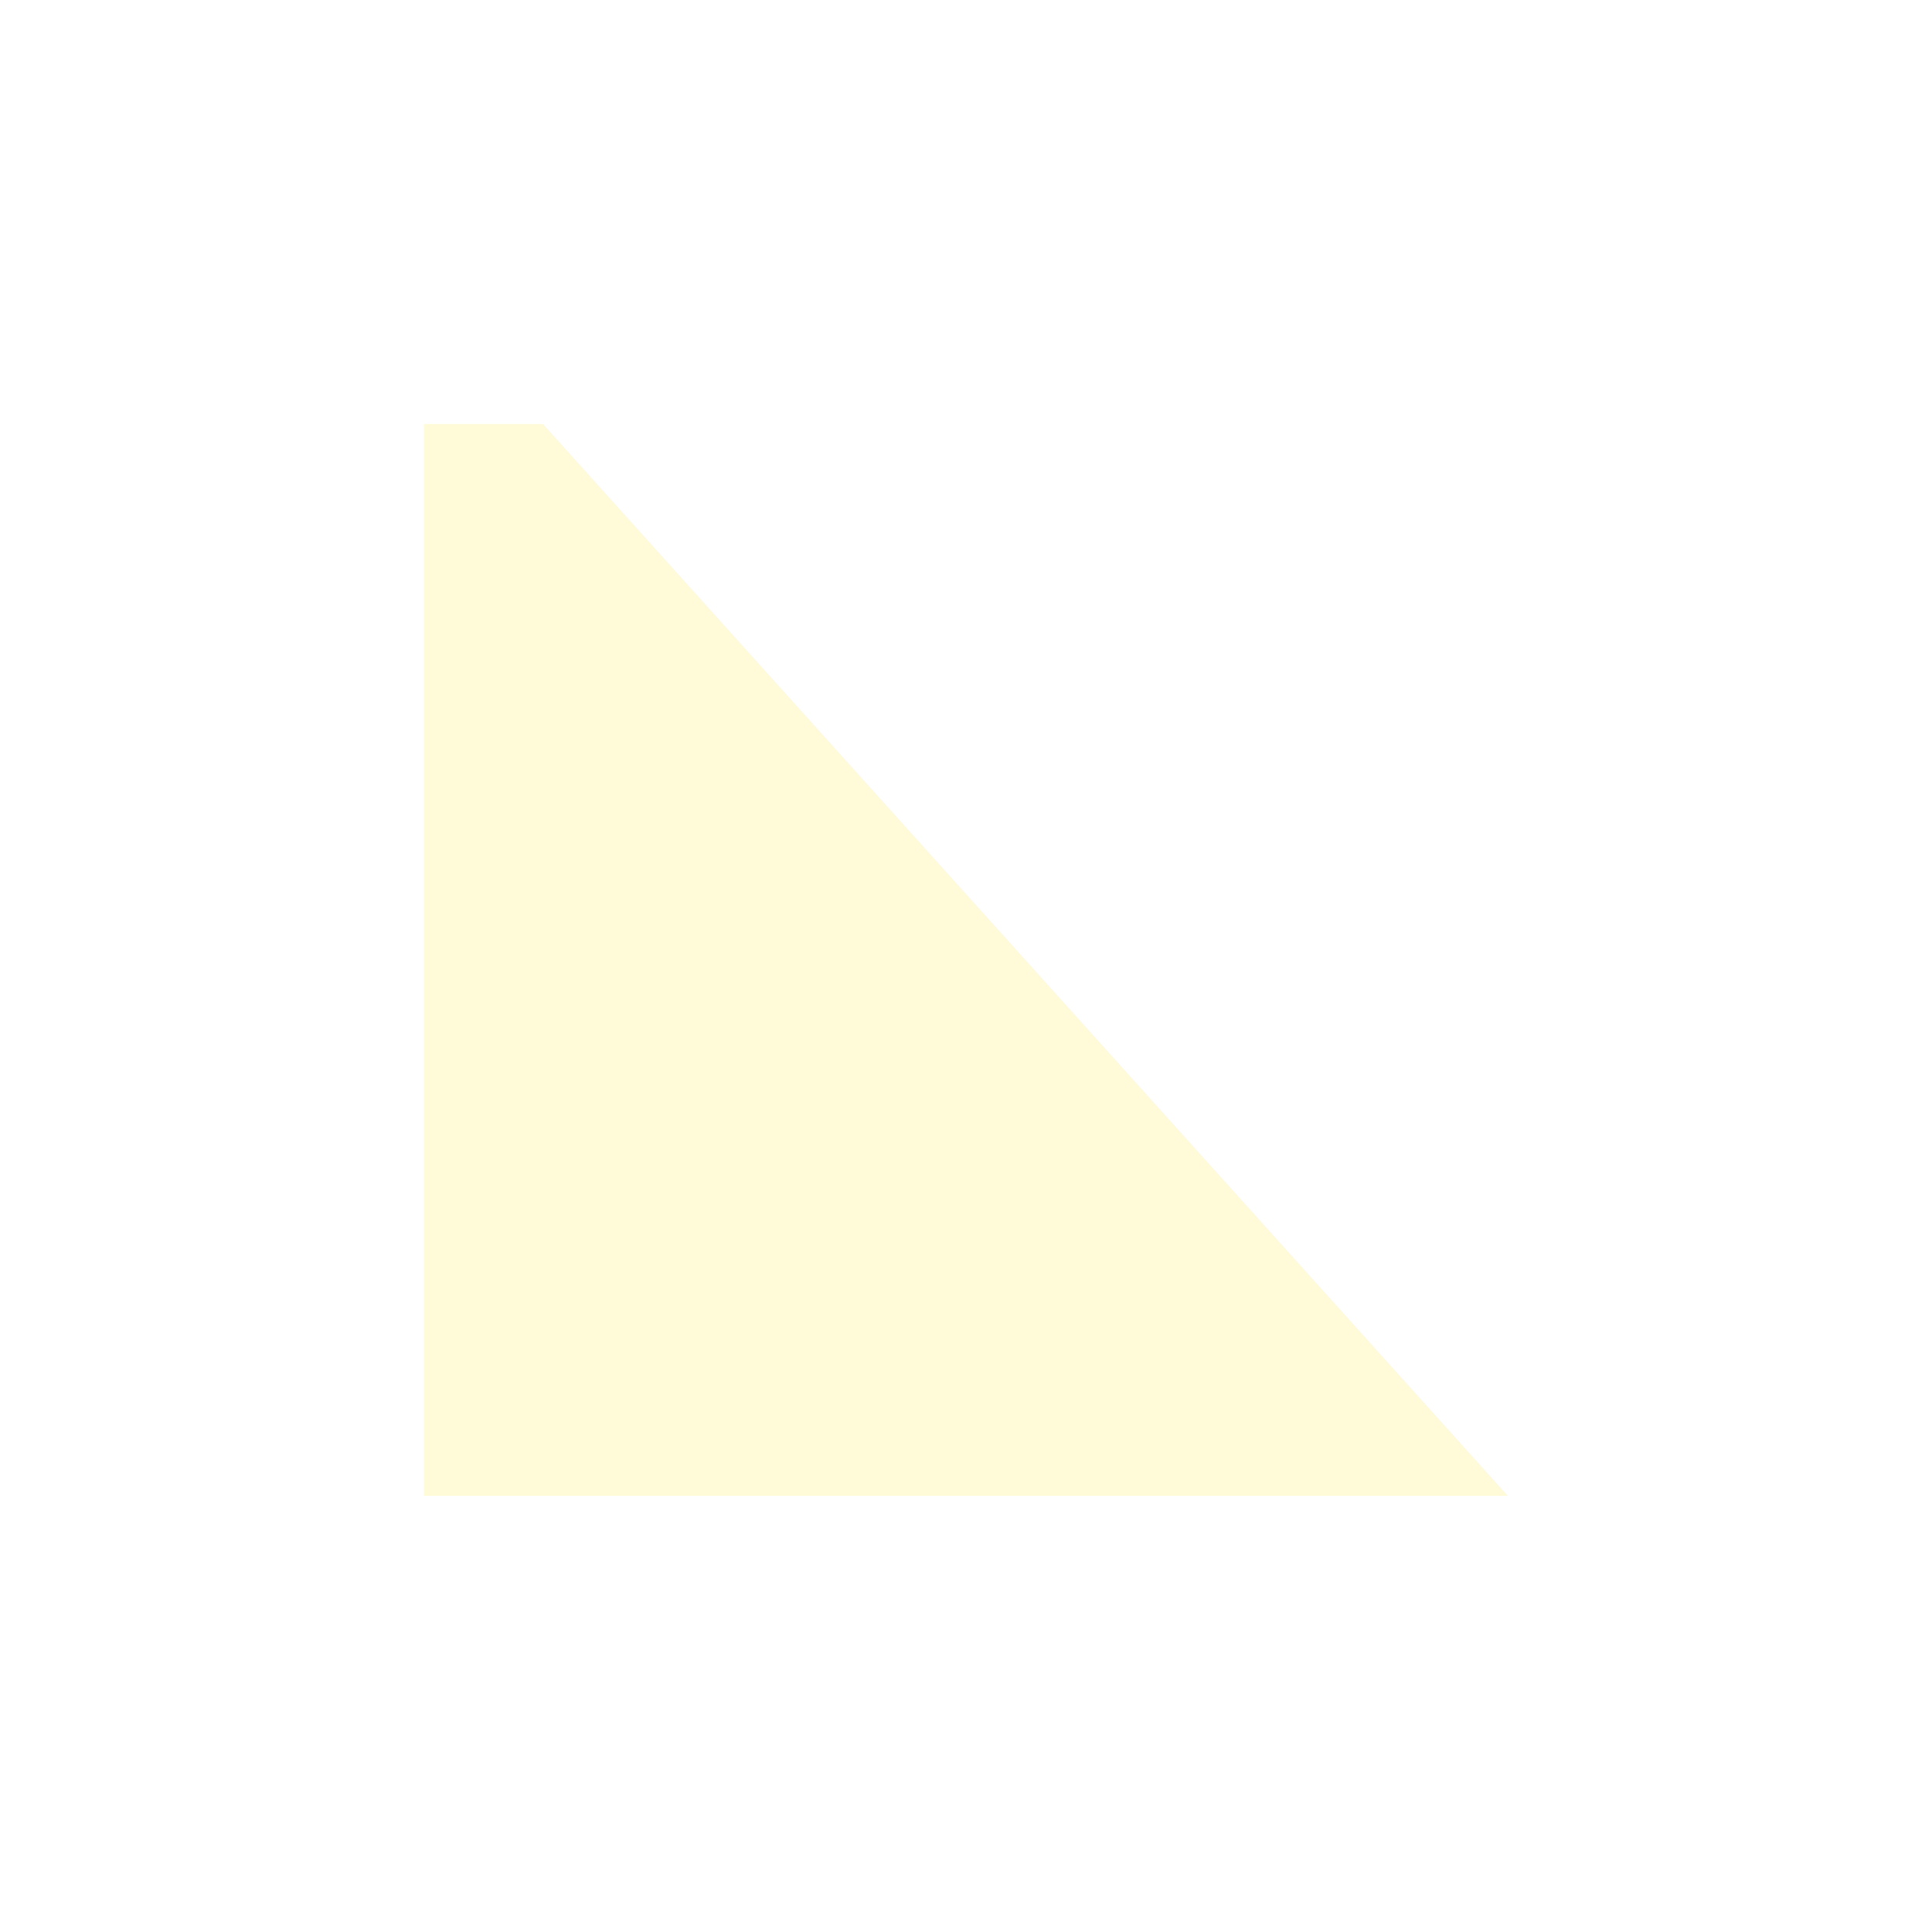 <svg width="1640" height="1630" viewBox="0 0 1640 1630" fill="none" xmlns="http://www.w3.org/2000/svg">
<g opacity="0.16" filter="url(#filter0_f_15144_3378)">
<path d="M360 360V1270H678.019H1280L461 360H360Z" fill="#FFDE00"/>
</g>
<defs>
<filter id="filter0_f_15144_3378" x="0" y="0" width="1640" height="1630" filterUnits="userSpaceOnUse" color-interpolation-filters="sRGB">
<feFlood flood-opacity="0" result="BackgroundImageFix"/>
<feBlend mode="normal" in="SourceGraphic" in2="BackgroundImageFix" result="shape"/>
<feGaussianBlur stdDeviation="180" result="effect1_foregroundBlur_15144_3378"/>
</filter>
</defs>
</svg>
